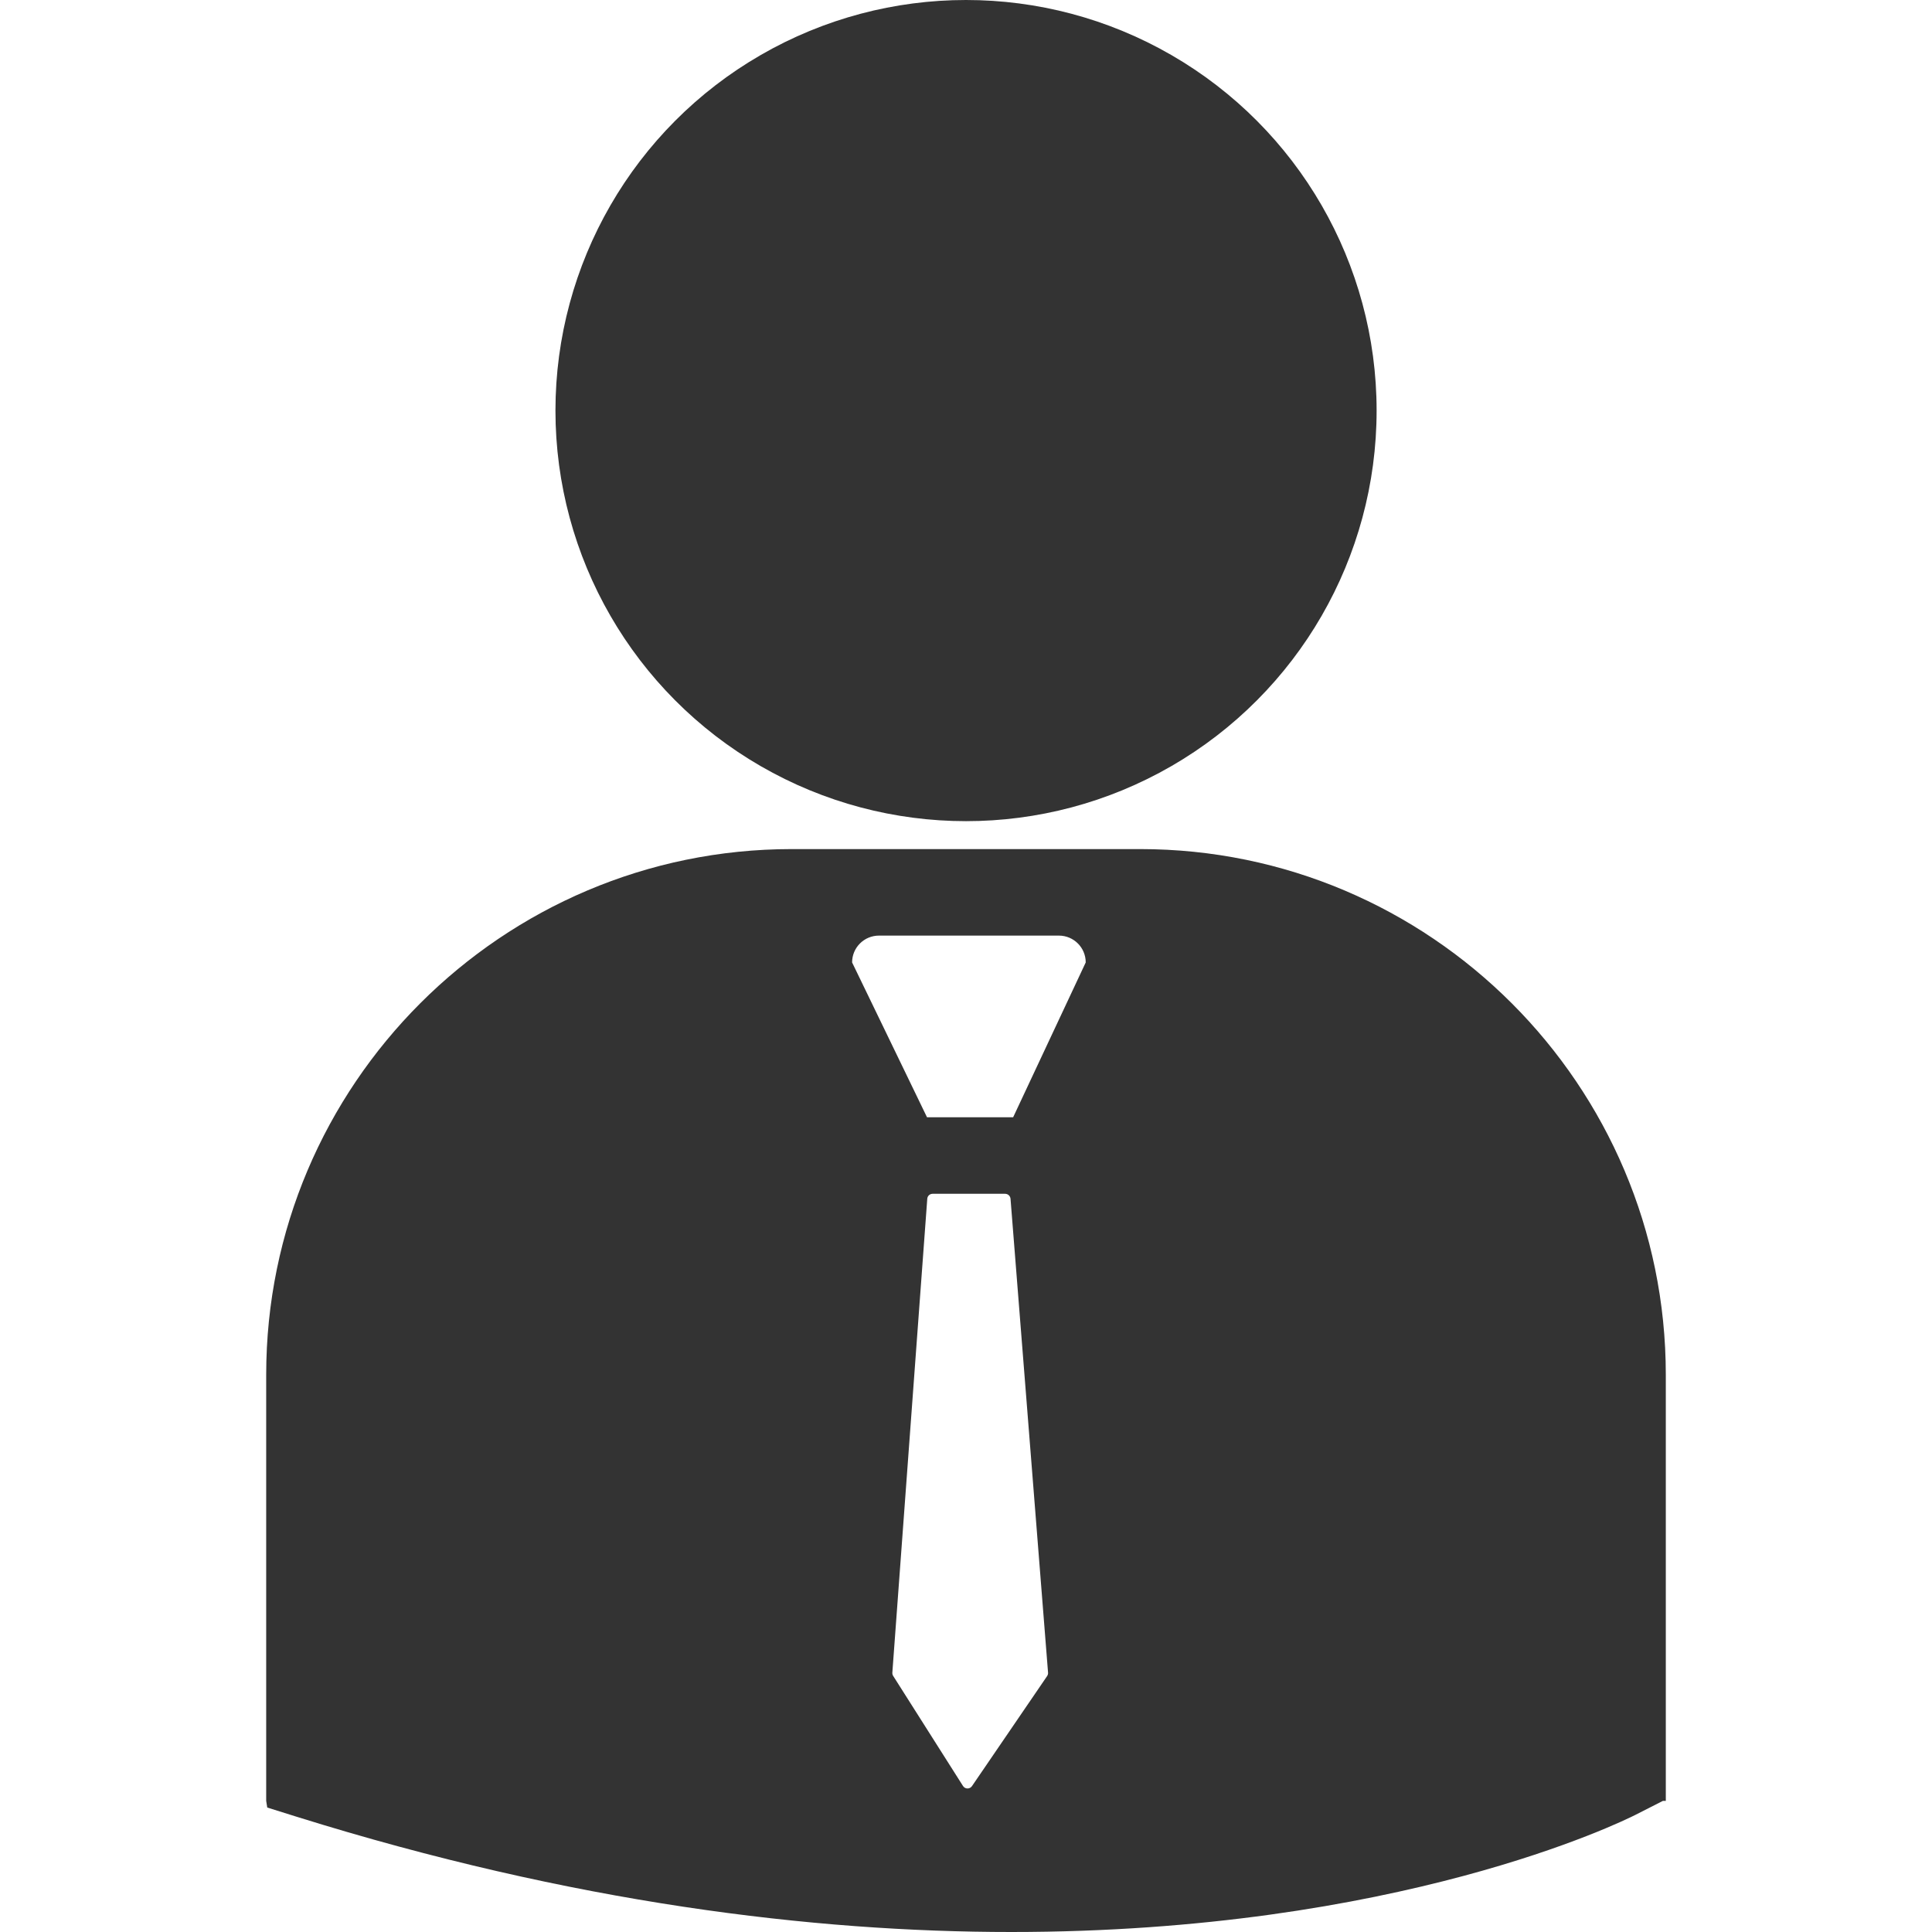 <?xml version="1.0" encoding="utf-8"?>
<!-- Generator: Adobe Illustrator 16.0.0, SVG Export Plug-In . SVG Version: 6.00 Build 0)  -->
<!DOCTYPE svg PUBLIC "-//W3C//DTD SVG 1.1//EN" "http://www.w3.org/Graphics/SVG/1.1/DTD/svg11.dtd">
<svg version="1.1" id="Layer_1" xmlns:x="http://ns.adobe.com/Extensibility/1.0/" xmlns:i="http://ns.adobe.com/AdobeIllustrator/10.0/" xmlns:graph="http://ns.adobe.com/Graphs/1.0/"
	 xmlns="http://www.w3.org/2000/svg" xmlns:xlink="http://www.w3.org/1999/xlink" x="0px" y="0px" width="64px" height="64px"
	 viewBox="0 0 64 64" enable-background="new 0 0 64 64" xml:space="preserve">
<g>
	<circle fill="#333333" cx="32.001" cy="13.601" r="13.601"/>
	<path fill="#333333" d="M37.769,28.127H26.229c-9.6,0-17.411,7.812-17.411,17.414v14.115l0.035,0.221l0.974,0.305
		C18.988,63.043,26.95,64,33.503,64c12.797,0,20.216-3.65,20.676-3.882l0.908-0.462h0.095V45.541
		C55.182,35.939,47.373,28.127,37.769,28.127z M34.688,55.521l-2.489,3.645c-0.034,0.05-0.088,0.079-0.147,0.079
		c-0.002,0-0.003,0-0.005,0c-0.059,0-0.114-0.031-0.147-0.083l-2.313-3.646c-0.02-0.031-0.029-0.068-0.027-0.107l1.157-15.697
		c0.006-0.095,0.083-0.166,0.178-0.166h2.4c0.094,0,0.172,0.071,0.18,0.166l1.243,15.696C34.722,55.449,34.709,55.487,34.688,55.521
		z M33.562,37.01h-2.854l-2.481-5.128c0-0.492,0.398-0.889,0.891-0.889h5.959c0.49,0,0.889,0.396,0.889,0.889L33.562,37.01z"/>
</g>
</svg>
